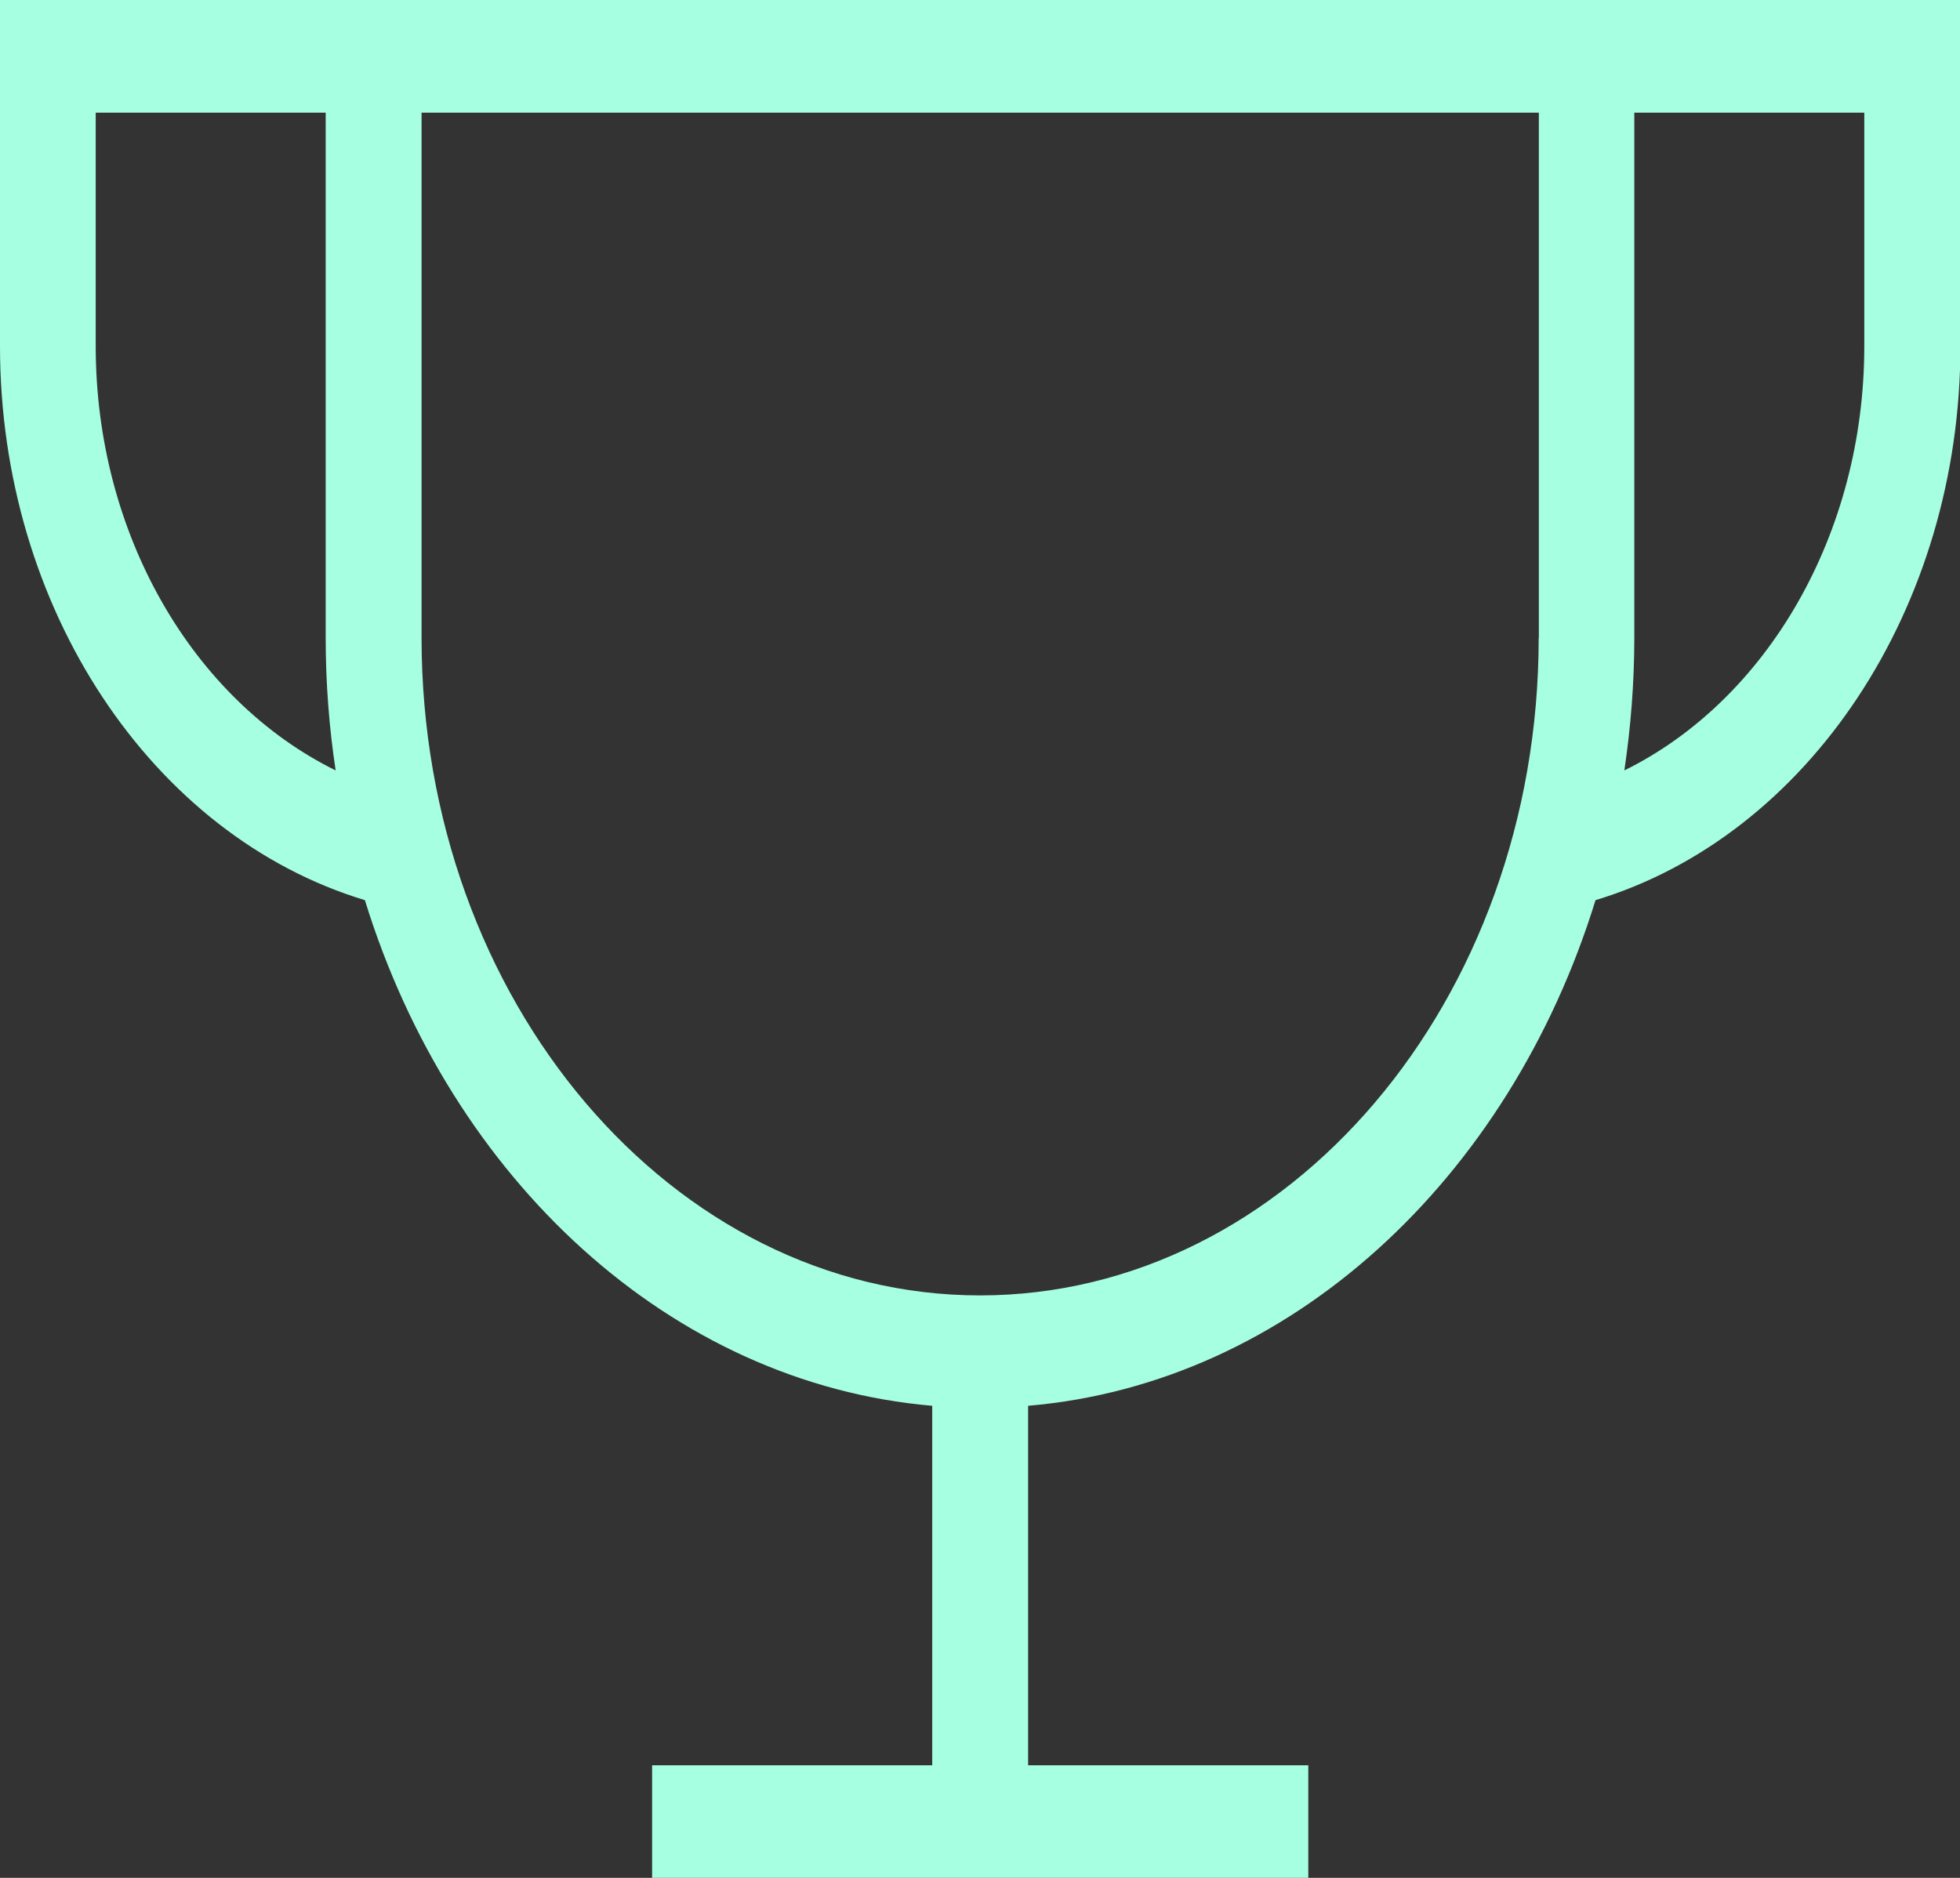<svg width="24" height="23" viewBox="0 0 24 23" fill="none" xmlns="http://www.w3.org/2000/svg">
<rect x="0" y="0" width="24" height="23" fill="#333333" stroke="none"/>
<path d="M4.468 11.025C5.523 14.443 8.21 16.942 11.415 17.218V21.621H7.985V23H16.02V21.621H12.589V17.218C15.795 16.945 18.482 14.443 19.537 11.025C22.144 10.236 24.005 7.449 24.005 4.241V0H0V4.241C0 7.449 1.86 10.236 4.468 11.025ZM18.841 7.813C18.841 12.255 15.771 15.866 12.001 15.866C8.231 15.866 5.162 12.252 5.162 7.813V1.38H18.843V7.813H18.841ZM22.828 4.241C22.828 6.542 21.636 8.575 19.89 9.436C19.968 8.909 20.012 8.368 20.012 7.813V1.38H22.828V4.241ZM1.172 1.38H3.988V7.813C3.988 8.368 4.03 8.909 4.11 9.436C2.364 8.575 1.172 6.544 1.172 4.241V1.38Z" fill="#A6FFE1"/>
</svg>
